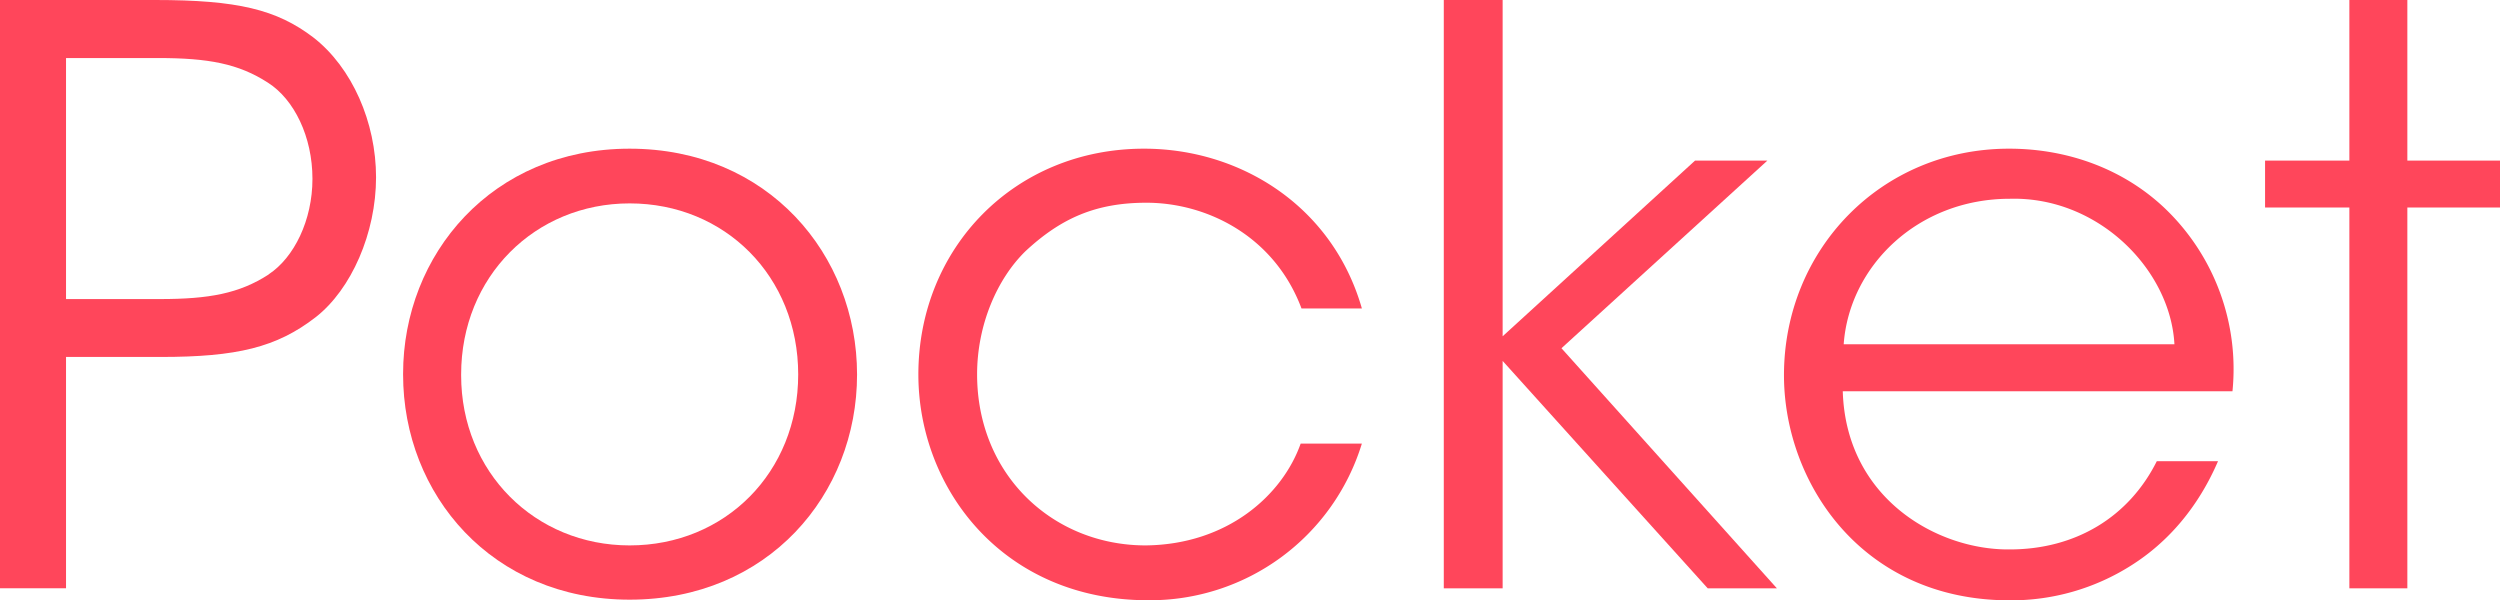 <svg id="Layer_1" data-name="Layer 1" xmlns="http://www.w3.org/2000/svg" viewBox="0 0 833 200"><defs><style>.cls-1{fill:#ff465b;}</style></defs><path class="cls-1" d="M104.37,12.45C92.18,3.18,79.2,0,51.66,0H0V196H22V118.94H53.51c25.43,0,38.67-3.18,51.66-13.24,11.91-9.28,20.13-28.08,20.13-46.63C125.3,40.8,117.35,22.51,104.37,12.45Zm-14.84,79c-9.8,6.35-19.86,8.2-36.29,8.2H22V19.34H52.71c16.69,0,26.76,1.86,36.57,8.21,8.74,5.57,14.83,18,14.83,32.05C104.11,73.37,98,85.83,89.53,91.4Z"/><path class="cls-1" d="M209.8,49.54c-45.83,0-75.49,35.23-75.49,75v.27c0,40,29.66,75,75.49,75,46.09,0,75.77-35,75.77-75S255.89,49.54,209.8,49.54Zm0,132.19c-31.52,0-56.15-24.38-56.15-56.7v-.26c0-32.59,24.63-57,56.15-57,31.79,0,56.16,24.37,56.16,57S241.59,181.73,209.8,181.73Z"/><path class="cls-1" d="M453.77,147.81H433.38C427.3,165,409,181.45,381.73,181.73c-30.73,0-56.16-23.32-56.16-57,0-16.43,6.63-31.79,16.15-41.06C353.64,72.59,365.3,67.55,382,67.55c20.13,0,42.64,11.12,51.66,35.23h20.12C444,68.61,413.25,49.54,381.2,49.54,338,49.54,306,82.65,306,124.77c0,38.14,28.35,75.23,76.56,75.23A73.84,73.84,0,0,0,453.77,147.81Z"/><polygon class="cls-1" points="500.68 120.26 569.01 196.03 592.06 196.03 520.28 116.03 588.89 53.51 564.79 53.51 500.68 112.05 500.68 0 481.07 0 481.07 196.03 500.68 196.03 500.68 120.26"/><path class="cls-1" d="M669.42,49.54c-42.65,0-75,33.63-75,75.49,0,35.5,25.68,75,75.22,75a74.57,74.57,0,0,0,40.53-11.66c12.18-7.68,22.25-19.33,28.87-34.69h-20.4c-9.26,18.54-27,29.39-49,29.39-24.1.27-54.57-16.95-55.63-52.71H743.86A74.07,74.07,0,0,0,721.6,69.67C708.1,56.69,689.55,49.54,669.42,49.54Zm-55.1,65.16c1.86-26,24.63-48.47,55.36-48.47,29.41-.8,53.51,23.57,54.84,48.47Z"/><polygon class="cls-1" points="802.13 53.51 802.13 0 782.81 0 782.81 53.51 754.72 53.51 754.72 69.14 782.81 69.14 782.81 196.03 802.13 196.03 802.13 69.14 833.4 69.14 833.4 53.51 802.13 53.51"/></svg>